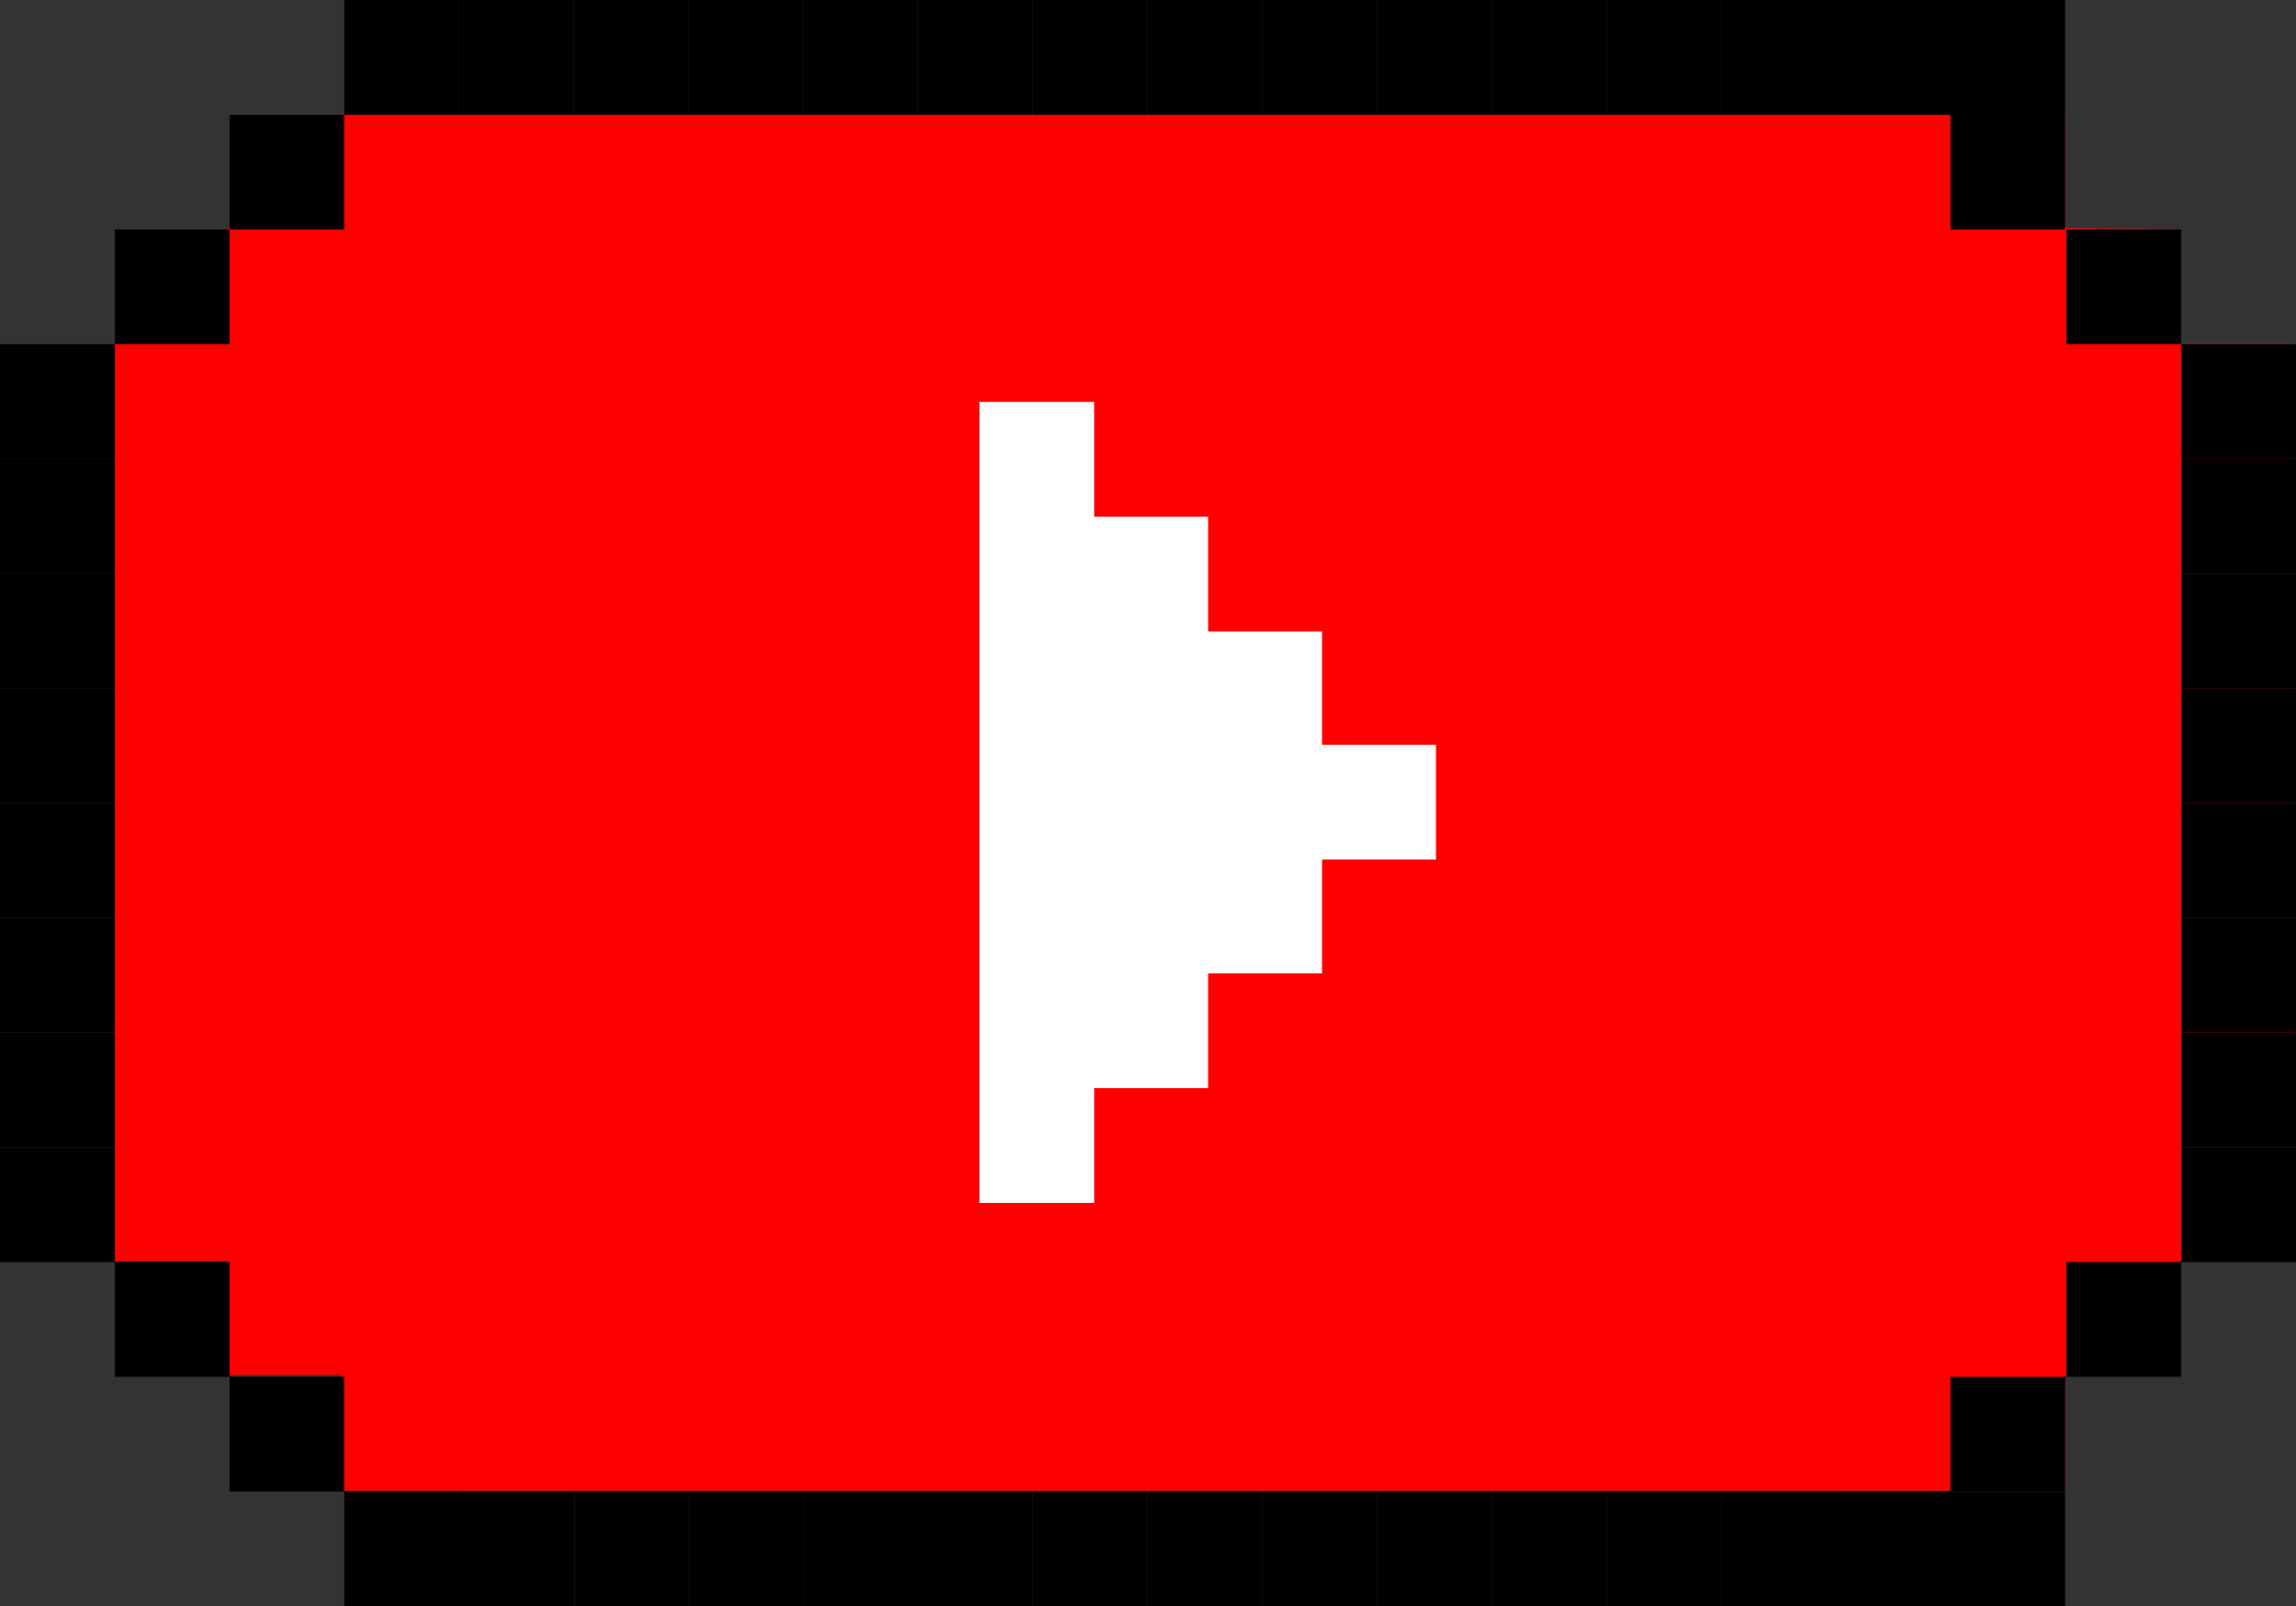 <?xml version="1.0" encoding="UTF-8"?> <svg xmlns="http://www.w3.org/2000/svg" viewBox="0 0 1661 1162.24"><rect x="0" y="0" width="1661" height="1162.24" fill="#333333" stroke="none"/> <defs> <style>.cls-1{fill:red;}.cls-2{fill:#fff;}</style> </defs> <g id="Слой_2" data-name="Слой 2"> <g id="Слой_1-2" data-name="Слой 1"> <polygon class="cls-1" points="247.26 82.54 1493.9 82.54 1493.9 164.96 1576.32 165.96 1576.32 248.79 1660.16 248.79 1660.16 912.41 1576.32 912.41 1576.32 994.83 1493.9 994.83 1493.9 1078.66 247.26 1078.66 247.26 994.83 164.84 994.83 164.84 912.41 81 912.41 81 248.79 164.84 248.79 164.84 164.96 247.26 164.96 247.26 82.54"></polygon> <rect x="249.05" width="83.02" height="83.02" transform="translate(581.12 83.02) rotate(-180)"></rect> <rect x="332.07" width="83.02" height="83.02" transform="translate(747.15 83.02) rotate(-180)"></rect> <rect x="415.09" width="83.02" height="83.02" transform="translate(913.19 83.02) rotate(-180)"></rect> <rect x="498.1" width="83.02" height="83.02" transform="translate(1079.22 83.02) rotate(-180)"></rect> <rect x="581.12" width="83.02" height="83.02" transform="translate(1245.26 83.02) rotate(-180)"></rect> <rect x="664.14" width="83.02" height="83.02" transform="translate(1411.29 83.02) rotate(-180)"></rect> <rect x="747.15" width="83.02" height="83.02" transform="translate(1577.32 83.02) rotate(-180)"></rect> <rect x="830.17" width="83.02" height="83.02" transform="translate(1743.36 83.02) rotate(-180)"></rect> <rect x="913.19" width="83.02" height="83.02" transform="translate(1909.39 83.02) rotate(-180)"></rect> <rect x="996.2" width="83.02" height="83.02" transform="translate(2075.43 83.02) rotate(-180)"></rect> <rect x="1079.22" width="83.02" height="83.02" transform="translate(2241.46 83.02) rotate(-180)"></rect> <rect x="1162.24" width="83.02" height="83.02" transform="translate(2407.49 83.02) rotate(-180)"></rect> <rect x="1245.26" width="83.02" height="83.02" transform="translate(2573.53 83.02) rotate(-180)"></rect> <rect x="249.05" y="1079.22" width="83.02" height="83.02" transform="translate(581.12 2241.46) rotate(-180)"></rect> <rect x="332.07" y="1079.22" width="83.02" height="83.02" transform="translate(747.15 2241.46) rotate(-180)"></rect> <rect x="332.07" y="1079.22" width="83.02" height="83.02" transform="translate(747.15 2241.46) rotate(-180)"></rect> <rect x="664.14" y="1079.22" width="83.02" height="83.02" transform="translate(1411.29 2241.46) rotate(-180)"></rect> <rect x="747.15" y="1079.22" width="83.02" height="83.02" transform="translate(1577.32 2241.46) rotate(-180)"></rect> <rect x="830.17" y="1079.22" width="83.02" height="83.02" transform="translate(1743.36 2241.46) rotate(-180)"></rect> <rect x="415.46" y="1079.22" width="83.02" height="83.02" transform="translate(913.93 2241.46) rotate(-180)"></rect> <rect x="498.48" y="1079.22" width="83.02" height="83.02" transform="translate(1079.97 2241.46) rotate(-180)"></rect> <rect x="581.49" y="1079.22" width="83.02" height="83.02" transform="translate(1246 2241.46) rotate(-180)"></rect> <rect x="913.19" y="1079.22" width="83.02" height="83.02" transform="translate(1909.39 2241.46) rotate(-180)"></rect> <rect x="996.2" y="1079.22" width="83.02" height="83.02" transform="translate(2075.43 2241.46) rotate(-180)"></rect> <rect x="1079.22" y="1079.22" width="83.02" height="83.02" transform="translate(2241.46 2241.46) rotate(-180)"></rect> <rect x="1162.24" y="1079.22" width="83.02" height="83.02" transform="translate(2407.49 2241.46) rotate(-180)"></rect> <rect x="1245.26" y="1079.22" width="83.02" height="83.02" transform="translate(2573.53 2241.46) rotate(-180)"></rect> <rect x="1327.9" width="83.02" height="83.02" transform="translate(2738.81 83.02) rotate(-180)"></rect> <rect x="1410.92" width="83.02" height="83.02" transform="translate(2904.85 83.02) rotate(-180)"></rect> <rect x="1328.93" width="83.02" height="83.02" transform="translate(2740.88 83.02) rotate(-180)"></rect> <rect x="1327.9" y="1079.22" width="83.02" height="83.02" transform="translate(2738.81 2241.46) rotate(-180)"></rect> <rect x="1410.92" y="1079.22" width="83.02" height="83.02" transform="translate(2904.85 2241.46) rotate(-180)"></rect> <rect x="1328.93" y="1079.22" width="83.02" height="83.02" transform="translate(2740.88 2241.46) rotate(-180)"></rect> <rect x="1410.95" y="83.02" width="83.02" height="83.02" transform="translate(2904.92 249.05) rotate(-180)"></rect> <rect x="1494.97" y="166.03" width="83.02" height="83.02" transform="translate(3072.95 415.08) rotate(-180)"></rect> <rect x="1494.97" y="913.19" width="83.02" height="83.02" transform="translate(3072.95 1909.39) rotate(-180)"></rect> <rect x="1410.95" y="996.2" width="83.02" height="83.02" transform="translate(2904.92 2075.42) rotate(-180)"></rect> <rect x="1577.98" y="249.05" width="83.02" height="83.02" transform="translate(3238.98 581.12) rotate(-180)"></rect> <rect x="1577.98" y="332.07" width="83.02" height="83.02" transform="translate(3238.98 747.15) rotate(-180)"></rect> <rect x="1577.98" y="415.08" width="83.02" height="83.02" transform="translate(3238.98 913.19) rotate(-180)"></rect> <rect x="1577.98" y="498.1" width="83.02" height="83.02" transform="translate(3238.98 1079.22) rotate(-180)"></rect> <rect x="1577.98" y="581.12" width="83.02" height="83.02" transform="translate(3238.98 1245.25) rotate(-180)"></rect> <rect x="1577.98" y="664.14" width="83.02" height="83.02" transform="translate(3238.98 1411.29) rotate(-180)"></rect> <rect x="1577.98" y="747.15" width="83.02" height="83.02" transform="translate(3238.98 1577.32) rotate(-180)"></rect> <rect x="1577.98" y="830.17" width="83.02" height="83.02" transform="translate(3238.98 1743.36) rotate(-180)"></rect> <rect x="166.03" y="996.2" width="83.02" height="83.02"></rect> <rect x="83.02" y="913.19" width="83.02" height="83.02"></rect> <rect x="83.02" y="166.03" width="83.02" height="83.02"></rect> <rect x="166.03" y="83.02" width="83.02" height="83.02"></rect> <rect y="830.17" width="83.02" height="83.02"></rect> <rect y="747.15" width="83.02" height="83.02"></rect> <rect y="664.14" width="83.02" height="83.02"></rect> <rect y="581.12" width="83.02" height="83.02"></rect> <rect y="498.1" width="83.02" height="83.02"></rect> <rect y="415.08" width="83.02" height="83.02"></rect> <rect y="332.07" width="83.02" height="83.02"></rect> <rect y="249.05" width="83.02" height="83.02"></rect> <polygon class="cls-2" points="956.4 538.9 956.4 456.86 873.99 456.86 873.99 373.84 791.57 373.84 791.57 290.83 708.55 290.83 708.55 373.84 708.55 456.86 708.55 538.9 708.55 539.88 708.55 621.32 708.55 621.92 708.55 704.34 708.55 787.36 708.55 870.38 791.57 870.38 791.57 787.36 873.99 787.36 873.99 704.34 956.4 704.34 956.4 621.92 1038.82 621.92 1038.82 538.9 956.4 538.9"></polygon> </g> </g> </svg> 